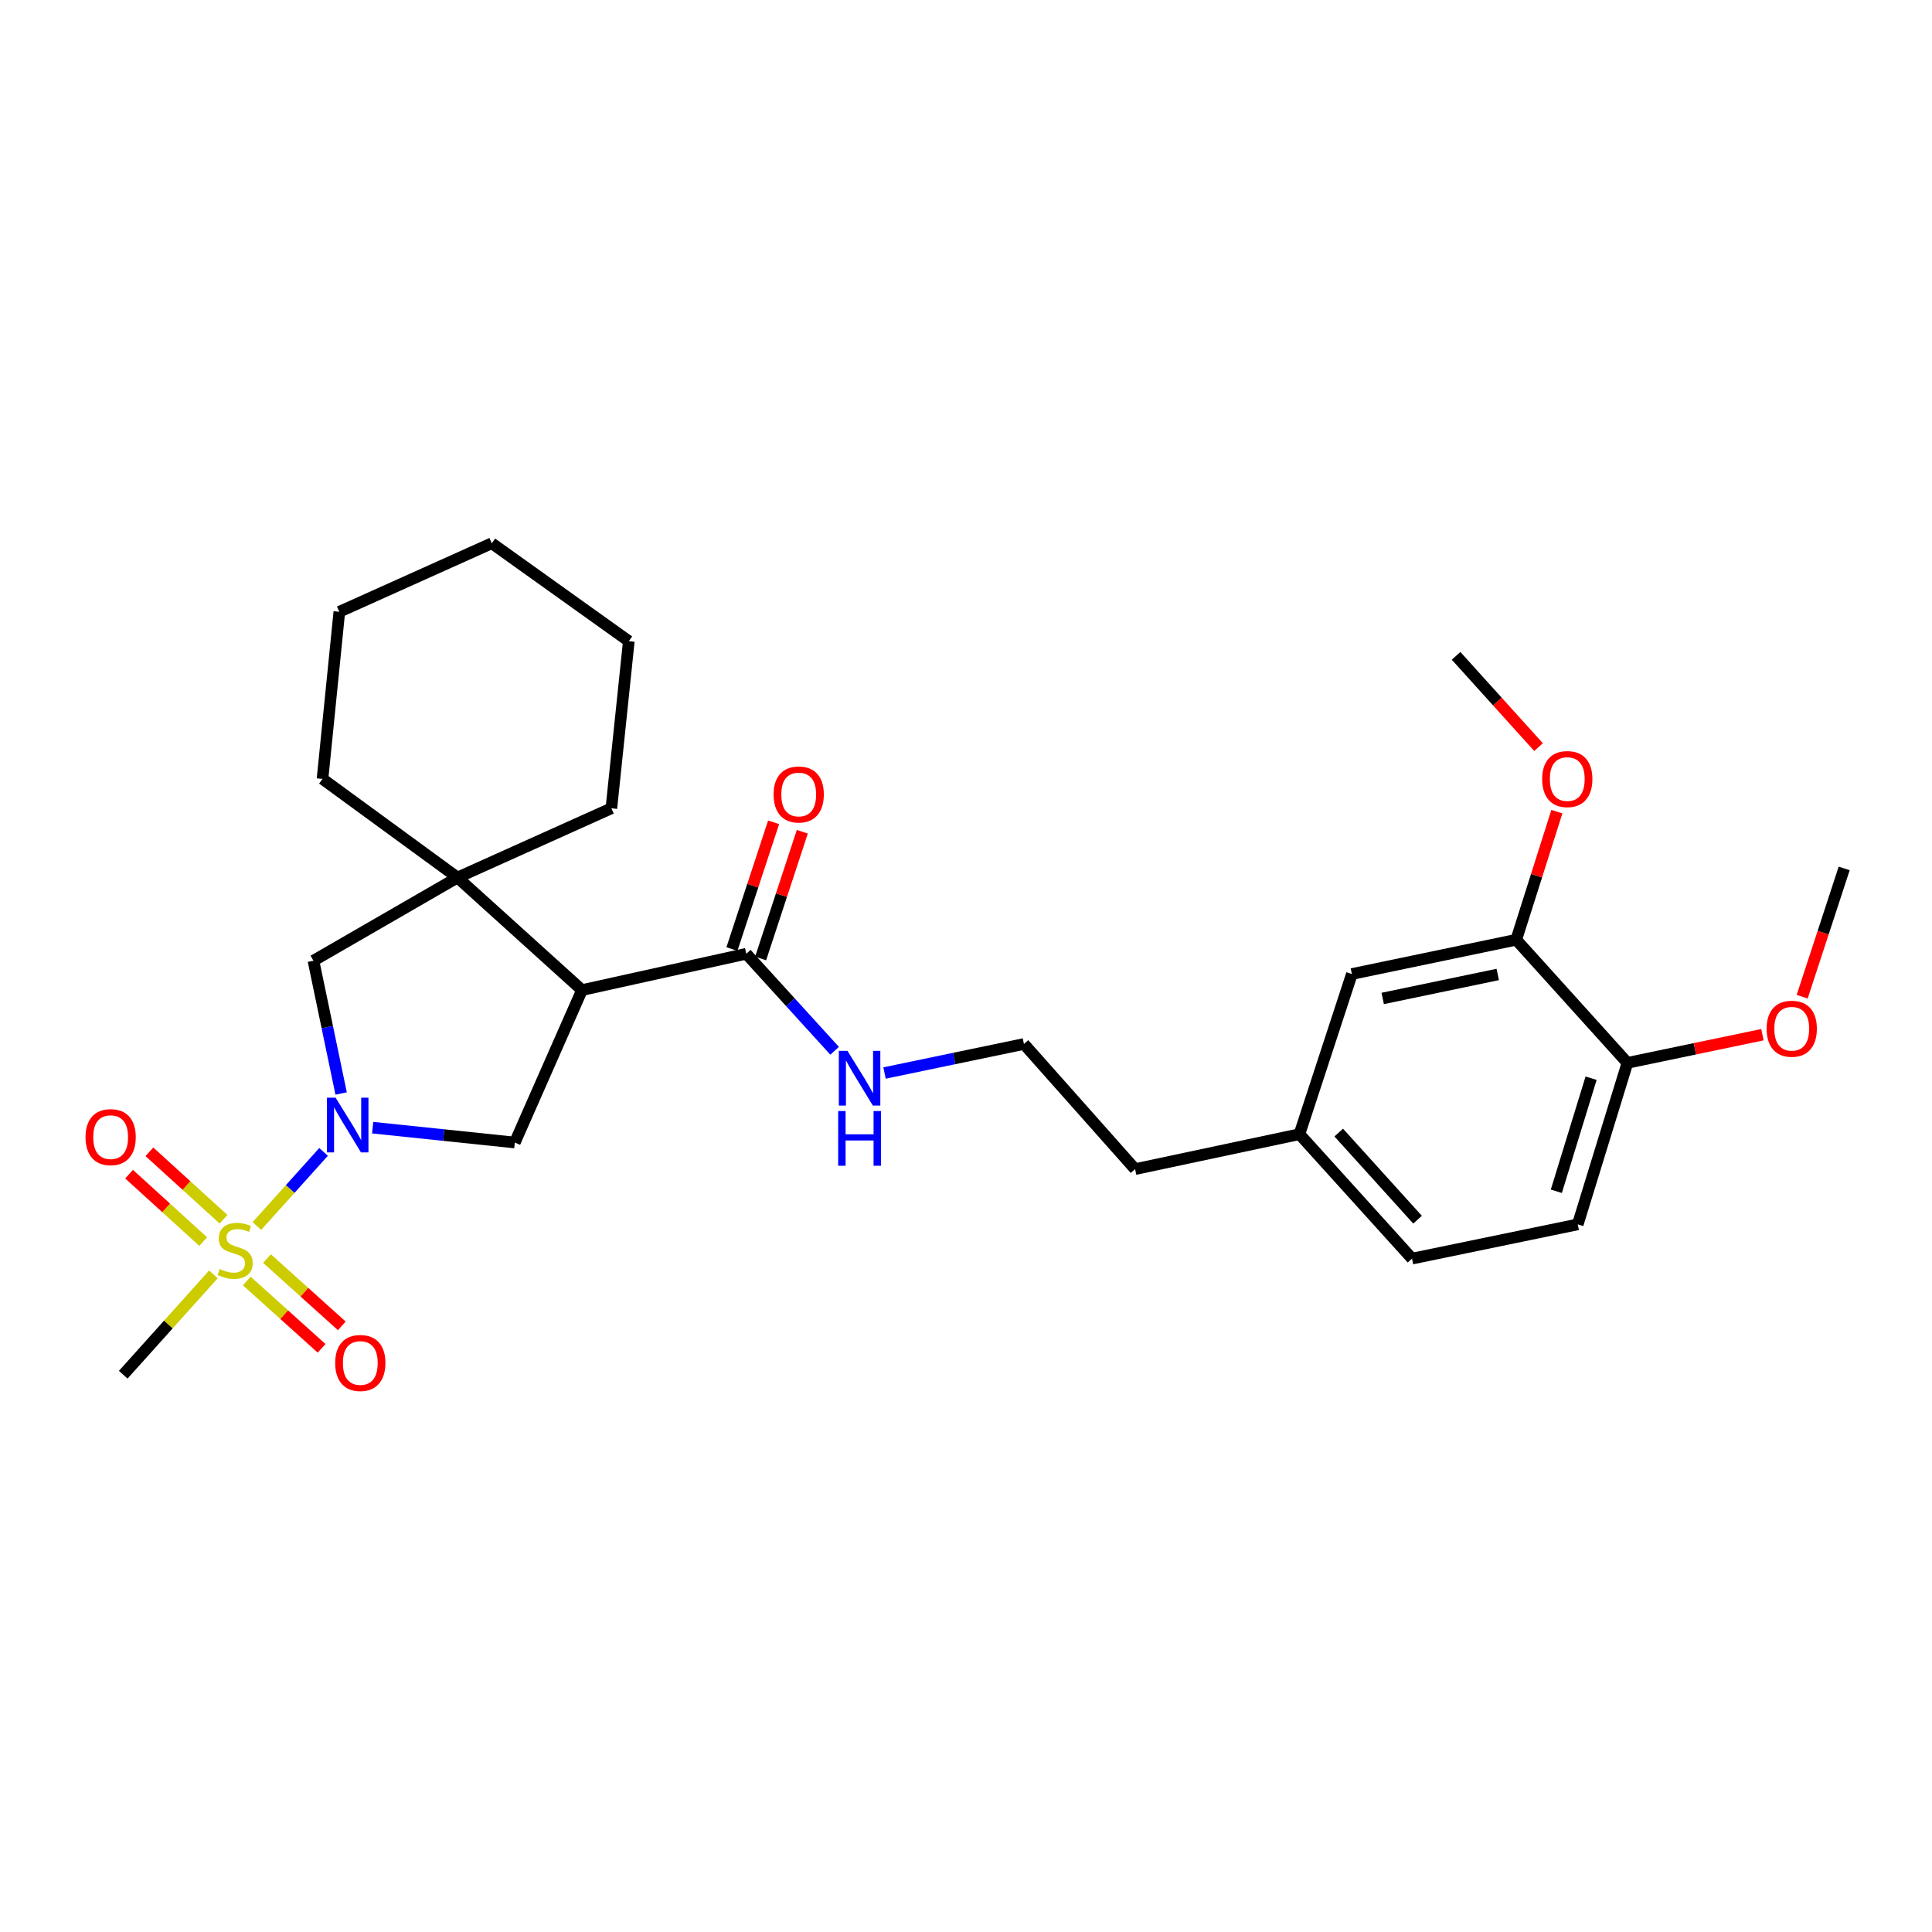 <?xml version='1.0' encoding='iso-8859-1'?>
<svg version='1.1' baseProfile='full'
              xmlns='http://www.w3.org/2000/svg'
                      xmlns:rdkit='http://www.rdkit.org/xml'
                      xmlns:xlink='http://www.w3.org/1999/xlink'
                  xml:space='preserve'
width='1000px' height='1000px' viewBox='0 0 1000 1000'>
<!-- END OF HEADER -->
<rect style='opacity:1.0;fill:#FFFFFF;stroke:none' width='1000' height='1000' x='0' y='0'> </rect>
<path class='bond-0' d='M 132.96,634.591 L 150.218,615.406' style='fill:none;fill-rule:evenodd;stroke:#CCCC00;stroke-width:6px;stroke-linecap:butt;stroke-linejoin:miter;stroke-opacity:1' />
<path class='bond-0' d='M 150.218,615.406 L 167.476,596.221' style='fill:none;fill-rule:evenodd;stroke:#0000FF;stroke-width:6px;stroke-linecap:butt;stroke-linejoin:miter;stroke-opacity:1' />
<path class='bond-6' d='M 115.706,631.082 L 96.518,613.627' style='fill:none;fill-rule:evenodd;stroke:#CCCC00;stroke-width:6px;stroke-linecap:butt;stroke-linejoin:miter;stroke-opacity:1' />
<path class='bond-6' d='M 96.518,613.627 L 77.329,596.173' style='fill:none;fill-rule:evenodd;stroke:#FF0000;stroke-width:6px;stroke-linecap:butt;stroke-linejoin:miter;stroke-opacity:1' />
<path class='bond-6' d='M 105.183,642.65 L 85.995,625.196' style='fill:none;fill-rule:evenodd;stroke:#CCCC00;stroke-width:6px;stroke-linecap:butt;stroke-linejoin:miter;stroke-opacity:1' />
<path class='bond-6' d='M 85.995,625.196 L 66.806,607.741' style='fill:none;fill-rule:evenodd;stroke:#FF0000;stroke-width:6px;stroke-linecap:butt;stroke-linejoin:miter;stroke-opacity:1' />
<path class='bond-7' d='M 127.731,663.049 L 147.095,680.471' style='fill:none;fill-rule:evenodd;stroke:#CCCC00;stroke-width:6px;stroke-linecap:butt;stroke-linejoin:miter;stroke-opacity:1' />
<path class='bond-7' d='M 147.095,680.471 L 166.459,697.893' style='fill:none;fill-rule:evenodd;stroke:#FF0000;stroke-width:6px;stroke-linecap:butt;stroke-linejoin:miter;stroke-opacity:1' />
<path class='bond-7' d='M 138.19,651.423 L 157.555,668.845' style='fill:none;fill-rule:evenodd;stroke:#CCCC00;stroke-width:6px;stroke-linecap:butt;stroke-linejoin:miter;stroke-opacity:1' />
<path class='bond-7' d='M 157.555,668.845 L 176.919,686.267' style='fill:none;fill-rule:evenodd;stroke:#FF0000;stroke-width:6px;stroke-linecap:butt;stroke-linejoin:miter;stroke-opacity:1' />
<path class='bond-14' d='M 110.456,659.62 L 87.121,685.583' style='fill:none;fill-rule:evenodd;stroke:#CCCC00;stroke-width:6px;stroke-linecap:butt;stroke-linejoin:miter;stroke-opacity:1' />
<path class='bond-14' d='M 87.121,685.583 L 63.787,711.546' style='fill:none;fill-rule:evenodd;stroke:#000000;stroke-width:6px;stroke-linecap:butt;stroke-linejoin:miter;stroke-opacity:1' />
<path class='bond-3' d='M 192.887,583.677 L 229.68,587.52' style='fill:none;fill-rule:evenodd;stroke:#0000FF;stroke-width:6px;stroke-linecap:butt;stroke-linejoin:miter;stroke-opacity:1' />
<path class='bond-3' d='M 229.68,587.52 L 266.472,591.364' style='fill:none;fill-rule:evenodd;stroke:#000000;stroke-width:6px;stroke-linecap:butt;stroke-linejoin:miter;stroke-opacity:1' />
<path class='bond-5' d='M 176.569,565.996 L 169.405,531.629' style='fill:none;fill-rule:evenodd;stroke:#0000FF;stroke-width:6px;stroke-linecap:butt;stroke-linejoin:miter;stroke-opacity:1' />
<path class='bond-5' d='M 169.405,531.629 L 162.241,497.263' style='fill:none;fill-rule:evenodd;stroke:#000000;stroke-width:6px;stroke-linecap:butt;stroke-linejoin:miter;stroke-opacity:1' />
<path class='bond-1' d='M 301.233,512.467 L 266.472,591.364' style='fill:none;fill-rule:evenodd;stroke:#000000;stroke-width:6px;stroke-linecap:butt;stroke-linejoin:miter;stroke-opacity:1' />
<path class='bond-4' d='M 301.233,512.467 L 386.273,493.666' style='fill:none;fill-rule:evenodd;stroke:#000000;stroke-width:6px;stroke-linecap:butt;stroke-linejoin:miter;stroke-opacity:1' />
<path class='bond-28' d='M 301.233,512.467 L 236.793,454.213' style='fill:none;fill-rule:evenodd;stroke:#000000;stroke-width:6px;stroke-linecap:butt;stroke-linejoin:miter;stroke-opacity:1' />
<path class='bond-2' d='M 236.793,454.213 L 162.241,497.263' style='fill:none;fill-rule:evenodd;stroke:#000000;stroke-width:6px;stroke-linecap:butt;stroke-linejoin:miter;stroke-opacity:1' />
<path class='bond-18' d='M 236.793,454.213 L 166.932,403.161' style='fill:none;fill-rule:evenodd;stroke:#000000;stroke-width:6px;stroke-linecap:butt;stroke-linejoin:miter;stroke-opacity:1' />
<path class='bond-19' d='M 236.793,454.213 L 316.446,418.374' style='fill:none;fill-rule:evenodd;stroke:#000000;stroke-width:6px;stroke-linecap:butt;stroke-linejoin:miter;stroke-opacity:1' />
<path class='bond-10' d='M 393.701,496.108 L 404.487,463.31' style='fill:none;fill-rule:evenodd;stroke:#000000;stroke-width:6px;stroke-linecap:butt;stroke-linejoin:miter;stroke-opacity:1' />
<path class='bond-10' d='M 404.487,463.31 L 415.274,430.512' style='fill:none;fill-rule:evenodd;stroke:#FF0000;stroke-width:6px;stroke-linecap:butt;stroke-linejoin:miter;stroke-opacity:1' />
<path class='bond-10' d='M 378.845,491.223 L 389.631,458.424' style='fill:none;fill-rule:evenodd;stroke:#000000;stroke-width:6px;stroke-linecap:butt;stroke-linejoin:miter;stroke-opacity:1' />
<path class='bond-10' d='M 389.631,458.424 L 400.418,425.626' style='fill:none;fill-rule:evenodd;stroke:#FF0000;stroke-width:6px;stroke-linecap:butt;stroke-linejoin:miter;stroke-opacity:1' />
<path class='bond-12' d='M 386.273,493.666 L 409.136,518.778' style='fill:none;fill-rule:evenodd;stroke:#000000;stroke-width:6px;stroke-linecap:butt;stroke-linejoin:miter;stroke-opacity:1' />
<path class='bond-12' d='M 409.136,518.778 L 432,543.891' style='fill:none;fill-rule:evenodd;stroke:#0000FF;stroke-width:6px;stroke-linecap:butt;stroke-linejoin:miter;stroke-opacity:1' />
<path class='bond-8' d='M 784.797,486.411 L 699.731,504.152' style='fill:none;fill-rule:evenodd;stroke:#000000;stroke-width:6px;stroke-linecap:butt;stroke-linejoin:miter;stroke-opacity:1' />
<path class='bond-8' d='M 775.23,504.381 L 715.684,516.8' style='fill:none;fill-rule:evenodd;stroke:#000000;stroke-width:6px;stroke-linecap:butt;stroke-linejoin:miter;stroke-opacity:1' />
<path class='bond-17' d='M 784.797,486.411 L 795.319,453.258' style='fill:none;fill-rule:evenodd;stroke:#000000;stroke-width:6px;stroke-linecap:butt;stroke-linejoin:miter;stroke-opacity:1' />
<path class='bond-17' d='M 795.319,453.258 L 805.84,420.105' style='fill:none;fill-rule:evenodd;stroke:#FF0000;stroke-width:6px;stroke-linecap:butt;stroke-linejoin:miter;stroke-opacity:1' />
<path class='bond-30' d='M 784.797,486.411 L 842.347,550.138' style='fill:none;fill-rule:evenodd;stroke:#000000;stroke-width:6px;stroke-linecap:butt;stroke-linejoin:miter;stroke-opacity:1' />
<path class='bond-9' d='M 842.347,550.138 L 816.648,633.736' style='fill:none;fill-rule:evenodd;stroke:#000000;stroke-width:6px;stroke-linecap:butt;stroke-linejoin:miter;stroke-opacity:1' />
<path class='bond-9' d='M 823.544,558.083 L 805.554,616.601' style='fill:none;fill-rule:evenodd;stroke:#000000;stroke-width:6px;stroke-linecap:butt;stroke-linejoin:miter;stroke-opacity:1' />
<path class='bond-20' d='M 842.347,550.138 L 877.289,542.847' style='fill:none;fill-rule:evenodd;stroke:#000000;stroke-width:6px;stroke-linecap:butt;stroke-linejoin:miter;stroke-opacity:1' />
<path class='bond-20' d='M 877.289,542.847 L 912.232,535.555' style='fill:none;fill-rule:evenodd;stroke:#FF0000;stroke-width:6px;stroke-linecap:butt;stroke-linejoin:miter;stroke-opacity:1' />
<path class='bond-11' d='M 699.731,504.152 L 672.59,587.046' style='fill:none;fill-rule:evenodd;stroke:#000000;stroke-width:6px;stroke-linecap:butt;stroke-linejoin:miter;stroke-opacity:1' />
<path class='bond-21' d='M 457.83,555.39 L 493.906,547.877' style='fill:none;fill-rule:evenodd;stroke:#0000FF;stroke-width:6px;stroke-linecap:butt;stroke-linejoin:miter;stroke-opacity:1' />
<path class='bond-21' d='M 493.906,547.877 L 529.983,540.364' style='fill:none;fill-rule:evenodd;stroke:#000000;stroke-width:6px;stroke-linecap:butt;stroke-linejoin:miter;stroke-opacity:1' />
<path class='bond-13' d='M 816.648,633.736 L 730.861,651.459' style='fill:none;fill-rule:evenodd;stroke:#000000;stroke-width:6px;stroke-linecap:butt;stroke-linejoin:miter;stroke-opacity:1' />
<path class='bond-15' d='M 672.59,587.046 L 587.516,605.134' style='fill:none;fill-rule:evenodd;stroke:#000000;stroke-width:6px;stroke-linecap:butt;stroke-linejoin:miter;stroke-opacity:1' />
<path class='bond-16' d='M 672.59,587.046 L 730.861,651.459' style='fill:none;fill-rule:evenodd;stroke:#000000;stroke-width:6px;stroke-linecap:butt;stroke-linejoin:miter;stroke-opacity:1' />
<path class='bond-16' d='M 692.928,586.216 L 733.718,631.306' style='fill:none;fill-rule:evenodd;stroke:#000000;stroke-width:6px;stroke-linecap:butt;stroke-linejoin:miter;stroke-opacity:1' />
<path class='bond-23' d='M 796.339,386.695 L 774.999,363.078' style='fill:none;fill-rule:evenodd;stroke:#FF0000;stroke-width:6px;stroke-linecap:butt;stroke-linejoin:miter;stroke-opacity:1' />
<path class='bond-23' d='M 774.999,363.078 L 753.659,339.46' style='fill:none;fill-rule:evenodd;stroke:#000000;stroke-width:6px;stroke-linecap:butt;stroke-linejoin:miter;stroke-opacity:1' />
<path class='bond-26' d='M 166.932,403.161 L 175.638,316.662' style='fill:none;fill-rule:evenodd;stroke:#000000;stroke-width:6px;stroke-linecap:butt;stroke-linejoin:miter;stroke-opacity:1' />
<path class='bond-25' d='M 316.446,418.374 L 325.473,331.875' style='fill:none;fill-rule:evenodd;stroke:#000000;stroke-width:6px;stroke-linecap:butt;stroke-linejoin:miter;stroke-opacity:1' />
<path class='bond-24' d='M 932.807,515.888 L 943.676,482.692' style='fill:none;fill-rule:evenodd;stroke:#FF0000;stroke-width:6px;stroke-linecap:butt;stroke-linejoin:miter;stroke-opacity:1' />
<path class='bond-24' d='M 943.676,482.692 L 954.545,449.495' style='fill:none;fill-rule:evenodd;stroke:#000000;stroke-width:6px;stroke-linecap:butt;stroke-linejoin:miter;stroke-opacity:1' />
<path class='bond-22' d='M 529.983,540.364 L 587.516,605.134' style='fill:none;fill-rule:evenodd;stroke:#000000;stroke-width:6px;stroke-linecap:butt;stroke-linejoin:miter;stroke-opacity:1' />
<path class='bond-27' d='M 325.473,331.875 L 254.543,281.189' style='fill:none;fill-rule:evenodd;stroke:#000000;stroke-width:6px;stroke-linecap:butt;stroke-linejoin:miter;stroke-opacity:1' />
<path class='bond-29' d='M 175.638,316.662 L 254.543,281.189' style='fill:none;fill-rule:evenodd;stroke:#000000;stroke-width:6px;stroke-linecap:butt;stroke-linejoin:miter;stroke-opacity:1' />
<path  class='atom-0' d='M 113.702 656.827
Q 114.022 656.947, 115.342 657.507
Q 116.662 658.067, 118.102 658.427
Q 119.582 658.747, 121.022 658.747
Q 123.702 658.747, 125.262 657.467
Q 126.822 656.147, 126.822 653.867
Q 126.822 652.307, 126.022 651.347
Q 125.262 650.387, 124.062 649.867
Q 122.862 649.347, 120.862 648.747
Q 118.342 647.987, 116.822 647.267
Q 115.342 646.547, 114.262 645.027
Q 113.222 643.507, 113.222 640.947
Q 113.222 637.387, 115.622 635.187
Q 118.062 632.987, 122.862 632.987
Q 126.142 632.987, 129.862 634.547
L 128.942 637.627
Q 125.542 636.227, 122.982 636.227
Q 120.222 636.227, 118.702 637.387
Q 117.182 638.507, 117.222 640.467
Q 117.222 641.987, 117.982 642.907
Q 118.782 643.827, 119.902 644.347
Q 121.062 644.867, 122.982 645.467
Q 125.542 646.267, 127.062 647.067
Q 128.582 647.867, 129.662 649.507
Q 130.782 651.107, 130.782 653.867
Q 130.782 657.787, 128.142 659.907
Q 125.542 661.987, 121.182 661.987
Q 118.662 661.987, 116.742 661.427
Q 114.862 660.907, 112.622 659.987
L 113.702 656.827
' fill='#CCCC00'/>
<path  class='atom-1' d='M 173.713 568.168
L 182.993 583.168
Q 183.913 584.648, 185.393 587.328
Q 186.873 590.008, 186.953 590.168
L 186.953 568.168
L 190.713 568.168
L 190.713 596.488
L 186.833 596.488
L 176.873 580.088
Q 175.713 578.168, 174.473 575.968
Q 173.273 573.768, 172.913 573.088
L 172.913 596.488
L 169.233 596.488
L 169.233 568.168
L 173.713 568.168
' fill='#0000FF'/>
<path  class='atom-7' d='M 44.271 588.576
Q 44.271 581.776, 47.631 577.976
Q 50.991 574.176, 57.271 574.176
Q 63.551 574.176, 66.911 577.976
Q 70.271 581.776, 70.271 588.576
Q 70.271 595.456, 66.871 599.376
Q 63.471 603.256, 57.271 603.256
Q 51.031 603.256, 47.631 599.376
Q 44.271 595.496, 44.271 588.576
M 57.271 600.056
Q 61.591 600.056, 63.911 597.176
Q 66.271 594.256, 66.271 588.576
Q 66.271 583.016, 63.911 580.216
Q 61.591 577.376, 57.271 577.376
Q 52.951 577.376, 50.591 580.176
Q 48.271 582.976, 48.271 588.576
Q 48.271 594.296, 50.591 597.176
Q 52.951 600.056, 57.271 600.056
' fill='#FF0000'/>
<path  class='atom-8' d='M 173.489 705.475
Q 173.489 698.675, 176.849 694.875
Q 180.209 691.075, 186.489 691.075
Q 192.769 691.075, 196.129 694.875
Q 199.489 698.675, 199.489 705.475
Q 199.489 712.355, 196.089 716.275
Q 192.689 720.155, 186.489 720.155
Q 180.249 720.155, 176.849 716.275
Q 173.489 712.395, 173.489 705.475
M 186.489 716.955
Q 190.809 716.955, 193.129 714.075
Q 195.489 711.155, 195.489 705.475
Q 195.489 699.915, 193.129 697.115
Q 190.809 694.275, 186.489 694.275
Q 182.169 694.275, 179.809 697.075
Q 177.489 699.875, 177.489 705.475
Q 177.489 711.195, 179.809 714.075
Q 182.169 716.955, 186.489 716.955
' fill='#FF0000'/>
<path  class='atom-11' d='M 400.414 411.217
Q 400.414 404.417, 403.774 400.617
Q 407.134 396.817, 413.414 396.817
Q 419.694 396.817, 423.054 400.617
Q 426.414 404.417, 426.414 411.217
Q 426.414 418.097, 423.014 422.017
Q 419.614 425.897, 413.414 425.897
Q 407.174 425.897, 403.774 422.017
Q 400.414 418.137, 400.414 411.217
M 413.414 422.697
Q 417.734 422.697, 420.054 419.817
Q 422.414 416.897, 422.414 411.217
Q 422.414 405.657, 420.054 402.857
Q 417.734 400.017, 413.414 400.017
Q 409.094 400.017, 406.734 402.817
Q 404.414 405.617, 404.414 411.217
Q 404.414 416.937, 406.734 419.817
Q 409.094 422.697, 413.414 422.697
' fill='#FF0000'/>
<path  class='atom-13' d='M 438.657 543.919
L 447.937 558.919
Q 448.857 560.399, 450.337 563.079
Q 451.817 565.759, 451.897 565.919
L 451.897 543.919
L 455.657 543.919
L 455.657 572.239
L 451.777 572.239
L 441.817 555.839
Q 440.657 553.919, 439.417 551.719
Q 438.217 549.519, 437.857 548.839
L 437.857 572.239
L 434.177 572.239
L 434.177 543.919
L 438.657 543.919
' fill='#0000FF'/>
<path  class='atom-13' d='M 433.837 575.071
L 437.677 575.071
L 437.677 587.111
L 452.157 587.111
L 452.157 575.071
L 455.997 575.071
L 455.997 603.391
L 452.157 603.391
L 452.157 590.311
L 437.677 590.311
L 437.677 603.391
L 433.837 603.391
L 433.837 575.071
' fill='#0000FF'/>
<path  class='atom-18' d='M 798.217 403.241
Q 798.217 396.441, 801.577 392.641
Q 804.937 388.841, 811.217 388.841
Q 817.497 388.841, 820.857 392.641
Q 824.217 396.441, 824.217 403.241
Q 824.217 410.121, 820.817 414.041
Q 817.417 417.921, 811.217 417.921
Q 804.977 417.921, 801.577 414.041
Q 798.217 410.161, 798.217 403.241
M 811.217 414.721
Q 815.537 414.721, 817.857 411.841
Q 820.217 408.921, 820.217 403.241
Q 820.217 397.681, 817.857 394.881
Q 815.537 392.041, 811.217 392.041
Q 806.897 392.041, 804.537 394.841
Q 802.217 397.641, 802.217 403.241
Q 802.217 408.961, 804.537 411.841
Q 806.897 414.721, 811.217 414.721
' fill='#FF0000'/>
<path  class='atom-21' d='M 914.404 532.469
Q 914.404 525.669, 917.764 521.869
Q 921.124 518.069, 927.404 518.069
Q 933.684 518.069, 937.044 521.869
Q 940.404 525.669, 940.404 532.469
Q 940.404 539.349, 937.004 543.269
Q 933.604 547.149, 927.404 547.149
Q 921.164 547.149, 917.764 543.269
Q 914.404 539.389, 914.404 532.469
M 927.404 543.949
Q 931.724 543.949, 934.044 541.069
Q 936.404 538.149, 936.404 532.469
Q 936.404 526.909, 934.044 524.109
Q 931.724 521.269, 927.404 521.269
Q 923.084 521.269, 920.724 524.069
Q 918.404 526.869, 918.404 532.469
Q 918.404 538.189, 920.724 541.069
Q 923.084 543.949, 927.404 543.949
' fill='#FF0000'/>
</svg>
